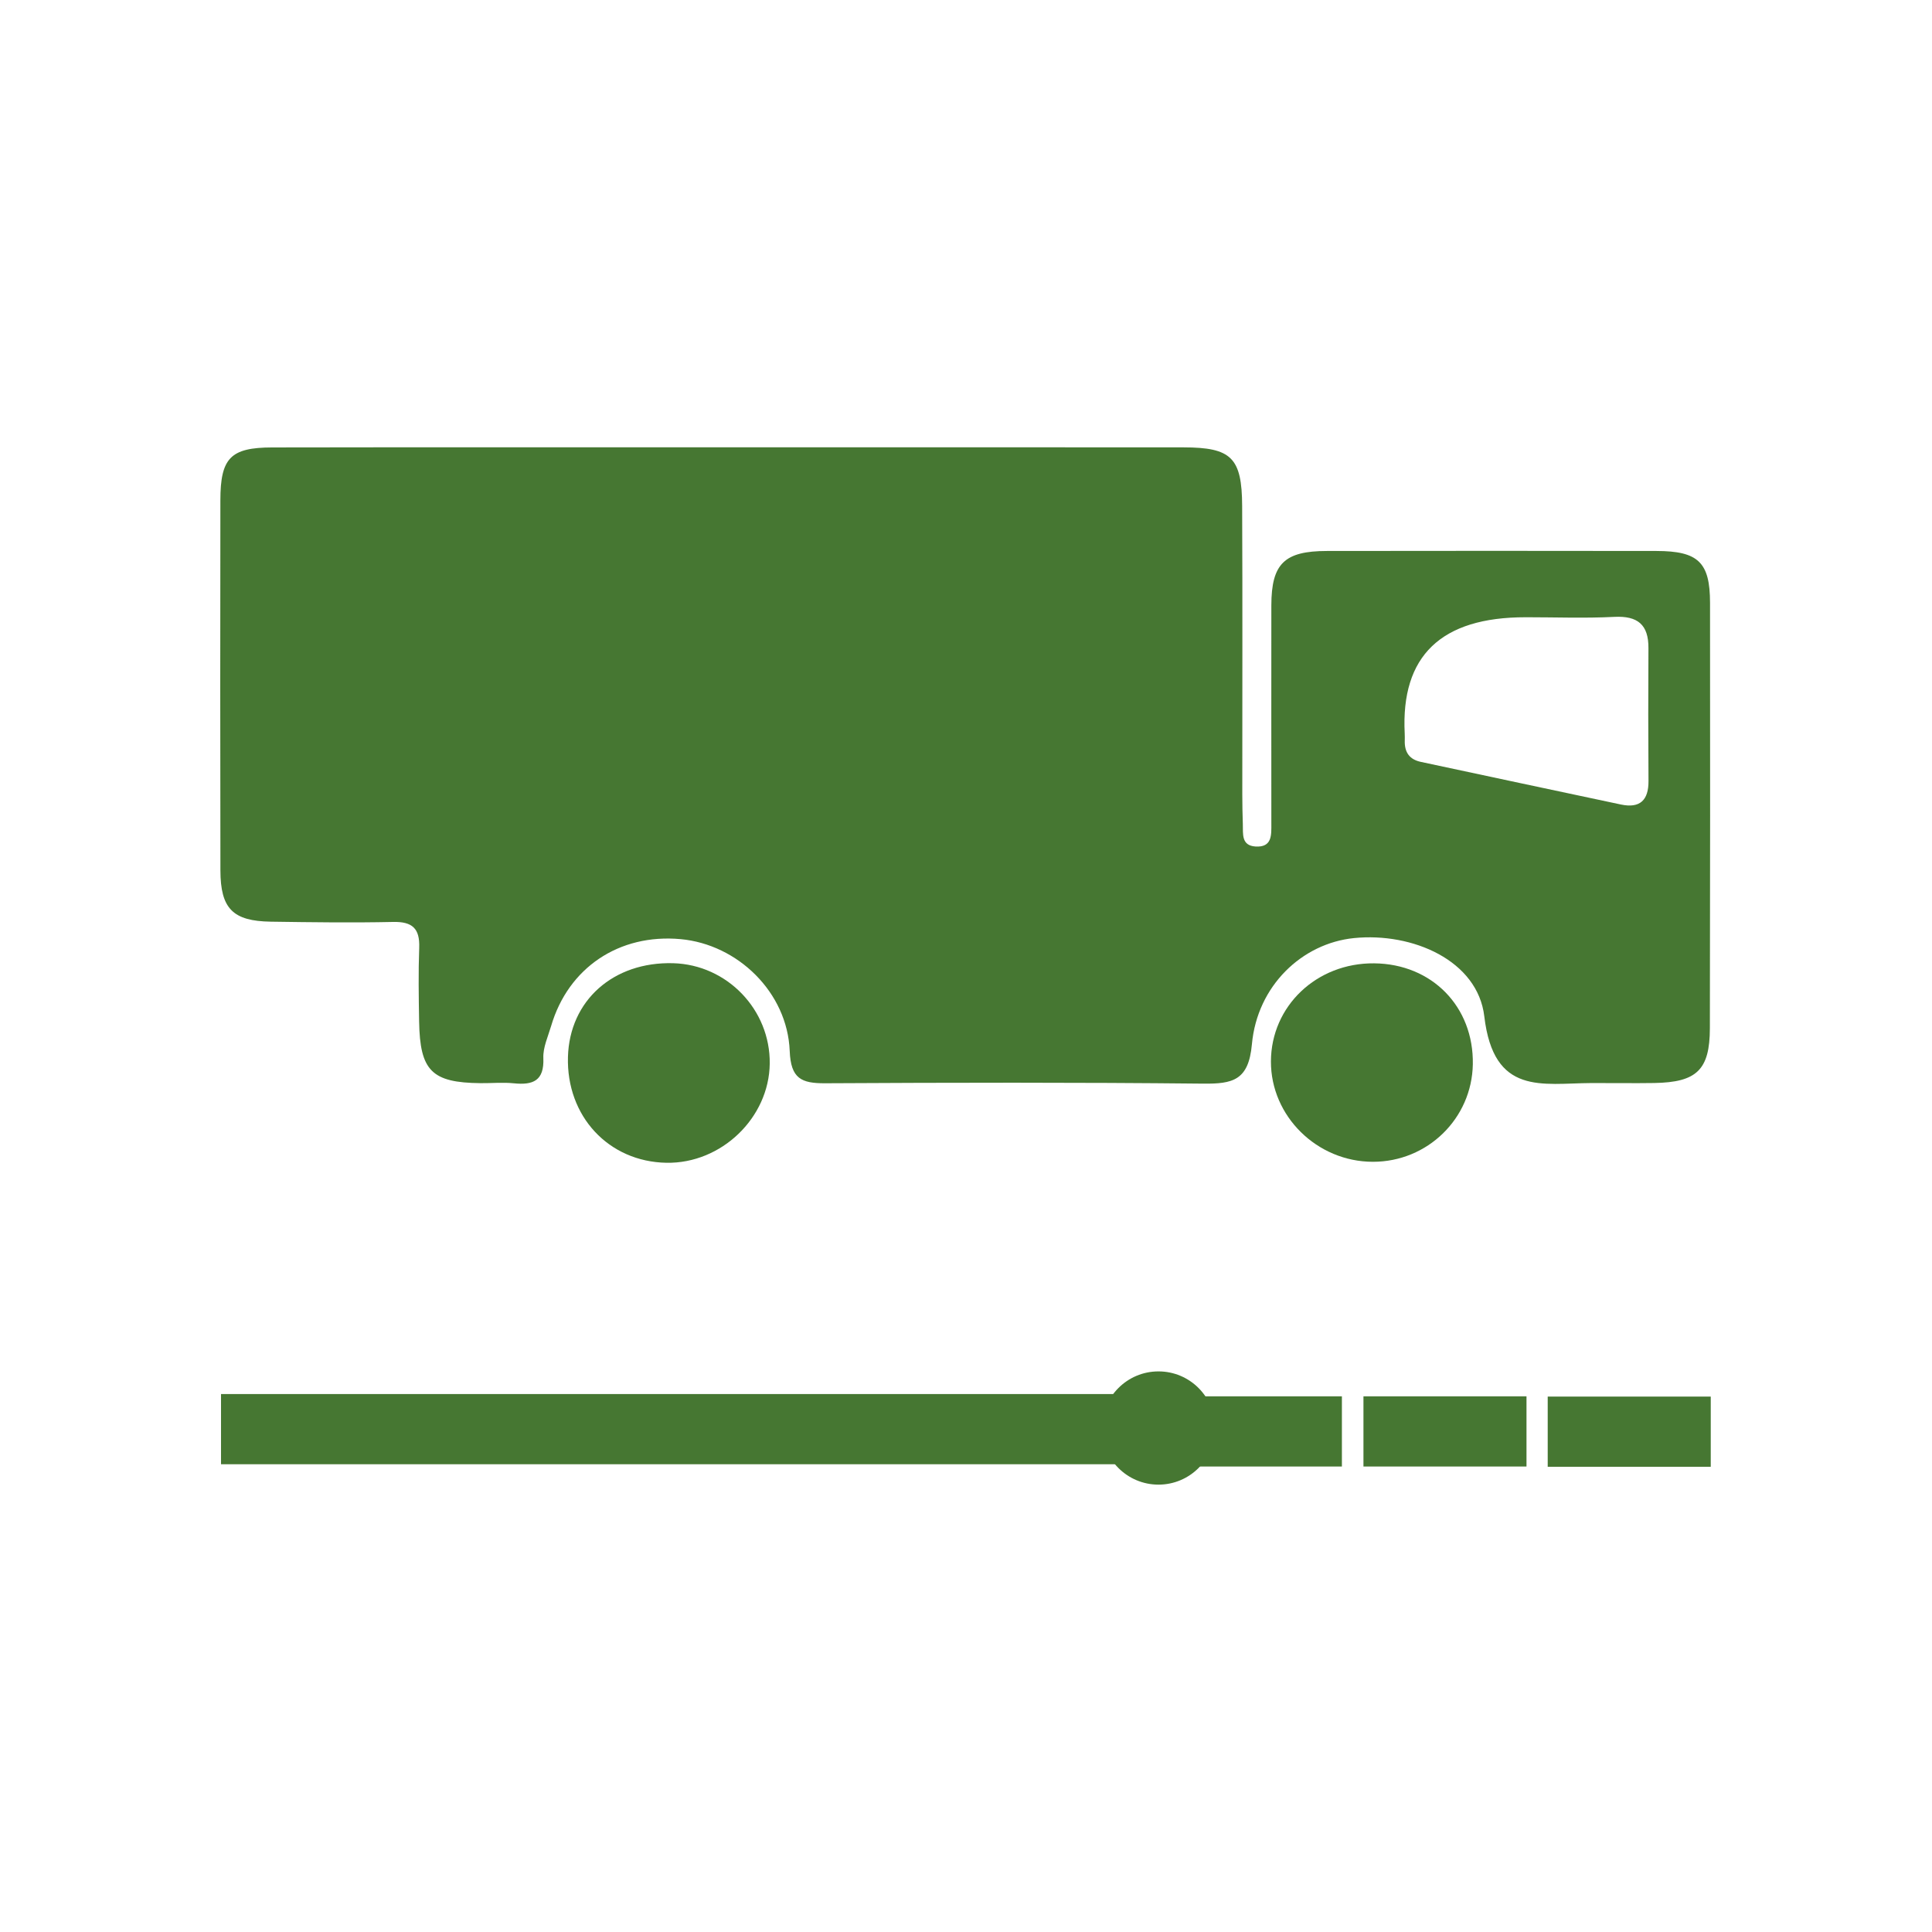 <svg viewBox="0 0 1080 1080" xmlns="http://www.w3.org/2000/svg">
  <defs>
    <style>
      .cls-1 {
        fill: #467732;
      }

      .cls-2 {
        fill: none;
      }
    </style>
  </defs>
  <g id="CARRE">
    <rect height="1080" width="1080" class="cls-2"></rect>
  </g>
  <g data-name="Calque 3" id="Calque_3">
    <g>
      <g>
        <path d="m408.95,250.05c84.21,0,168.43-.05,252.64.03,26.75.03,32.66,5.75,32.78,32.76.25,53.78.06,107.56.08,161.34,0,5.51.12,11.03.3,16.54.18,5.37-.97,11.95,7.06,12.48,9.45.62,8.88-6.59,8.88-12.81.03-40.68-.08-81.36,0-122.04.05-23.26,7.29-30.32,31.02-30.35,61.43-.07,122.87-.12,184.3,0,23.32.04,29.88,6.33,29.91,28.91.1,79.29.06,158.58-.09,237.87-.05,23.27-7.3,30.24-31.12,30.63-11.73.19-23.47-.04-35.2.02-27.52.14-54.53,7.19-59.78-37.27-3.68-31.21-40.1-47.08-72.88-43.76-28.89,2.93-54.04,26.54-57.03,59.36-1.84,20.26-10.74,22.17-27.34,22-70.4-.73-140.81-.59-211.22-.21-13.31.07-19.2-2.59-19.81-18.05-1.3-32.74-29.04-59.61-61.02-62.52-34.29-3.12-62.73,15.91-72.33,48.5-1.75,5.94-4.61,12.05-4.37,17.97.53,12.71-5.73,15.22-16.52,14.12-6.15-.62-12.41-.01-18.63-.08-27.18-.27-33.83-6.87-34.29-34.38-.23-13.78-.46-27.59.05-41.36.39-10.69-3.81-14.61-14.57-14.38-22.77.5-45.56.18-68.33-.15-21.27-.31-28.19-7.26-28.23-28.69-.14-68.95-.11-137.9-.02-206.85.03-23.63,5.63-29.52,28.95-29.56,85.59-.15,171.19-.06,256.78-.08Zm443.87,95q-70.89-.07-67.58,64.95c.07,1.37.06,2.75.03,4.12-.15,6.33,2.54,10.41,8.99,11.78,37.3,7.94,74.58,15.97,111.9,23.84,10.62,2.24,15.44-2.45,15.36-13.2-.17-24.74-.18-49.48-.03-74.22.08-13.13-5.98-18.15-19.14-17.48-16.47.84-33.02.2-49.53.2Z" class="cls-1"></path>
        <path d="m768.13,538.51c32.33.29,55.74,24.22,55.19,56.41-.52,30.35-25.35,54.57-55.91,54.53-31.21-.04-57.06-25.52-56.95-56.14.11-30.92,25.55-55.09,57.67-54.8Z" class="cls-1"></path>
        <path d="m376.35,538.44c30.12.85,54.28,25.98,53.94,56.11-.35,30.33-27.05,55.98-57.72,55.45-32.36-.56-56.03-26.01-55.08-59.21.9-31.52,25.38-53.29,58.86-52.35Z" class="cls-1"></path>
      </g>
      <rect height="39.24" width="501.27" y="779.28" x="123.55" class="cls-1"></rect>
      <rect height="39.24" width="91.14" y="780.55" x="658.99" class="cls-1"></rect>
      <rect height="39.24" width="91.14" y="780.55" x="762.18" class="cls-1"></rect>
      <rect height="39.24" width="91.14" y="780.7" x="865.18" class="cls-1"></rect>
      <circle r="31.65" cy="798.27" cx="647.6" class="cls-1"></circle>
    </g>
  </g>
</svg>